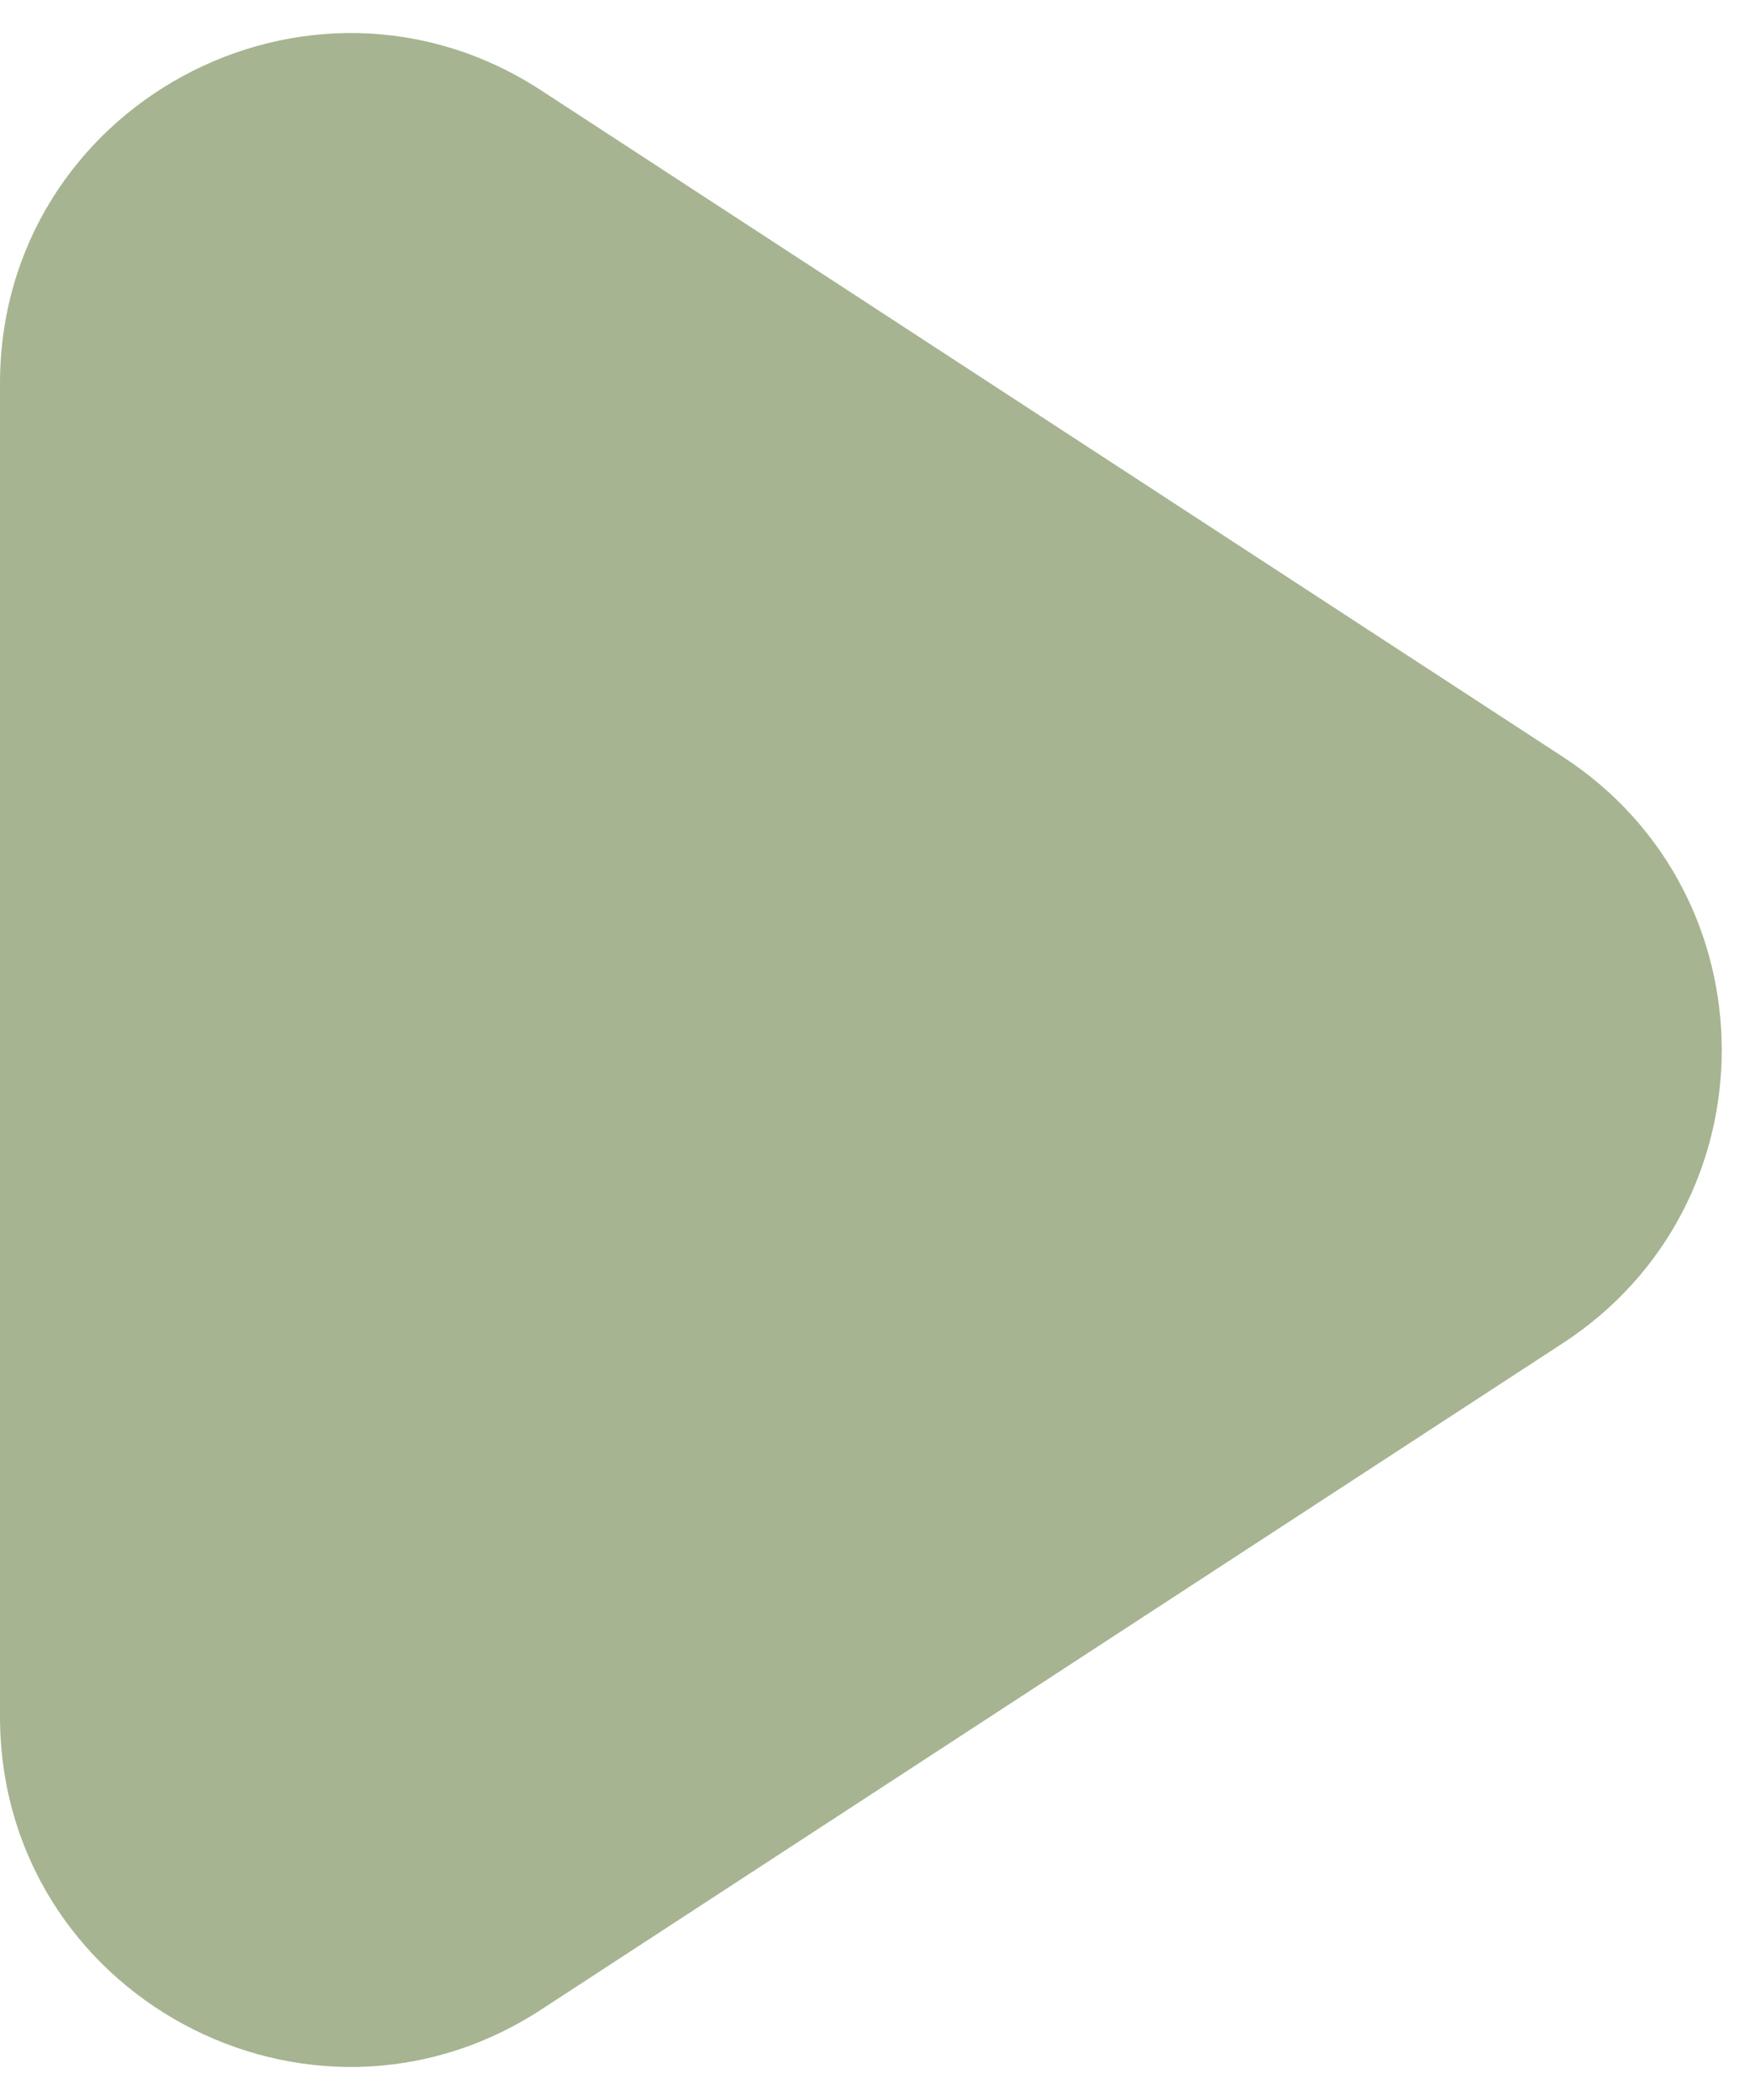 <svg width="10" height="12" viewBox="0 0 10 12" fill="none" xmlns="http://www.w3.org/2000/svg">
<path d="M3.093 11.483L8.931 7.675C10.141 6.886 10.141 5.114 8.931 4.325L3.093 0.517C1.762 -0.351 0 0.604 0 2.192V9.808C0 11.396 1.762 12.351 3.093 11.483Z" fill="#a6b491"/>
</svg>
